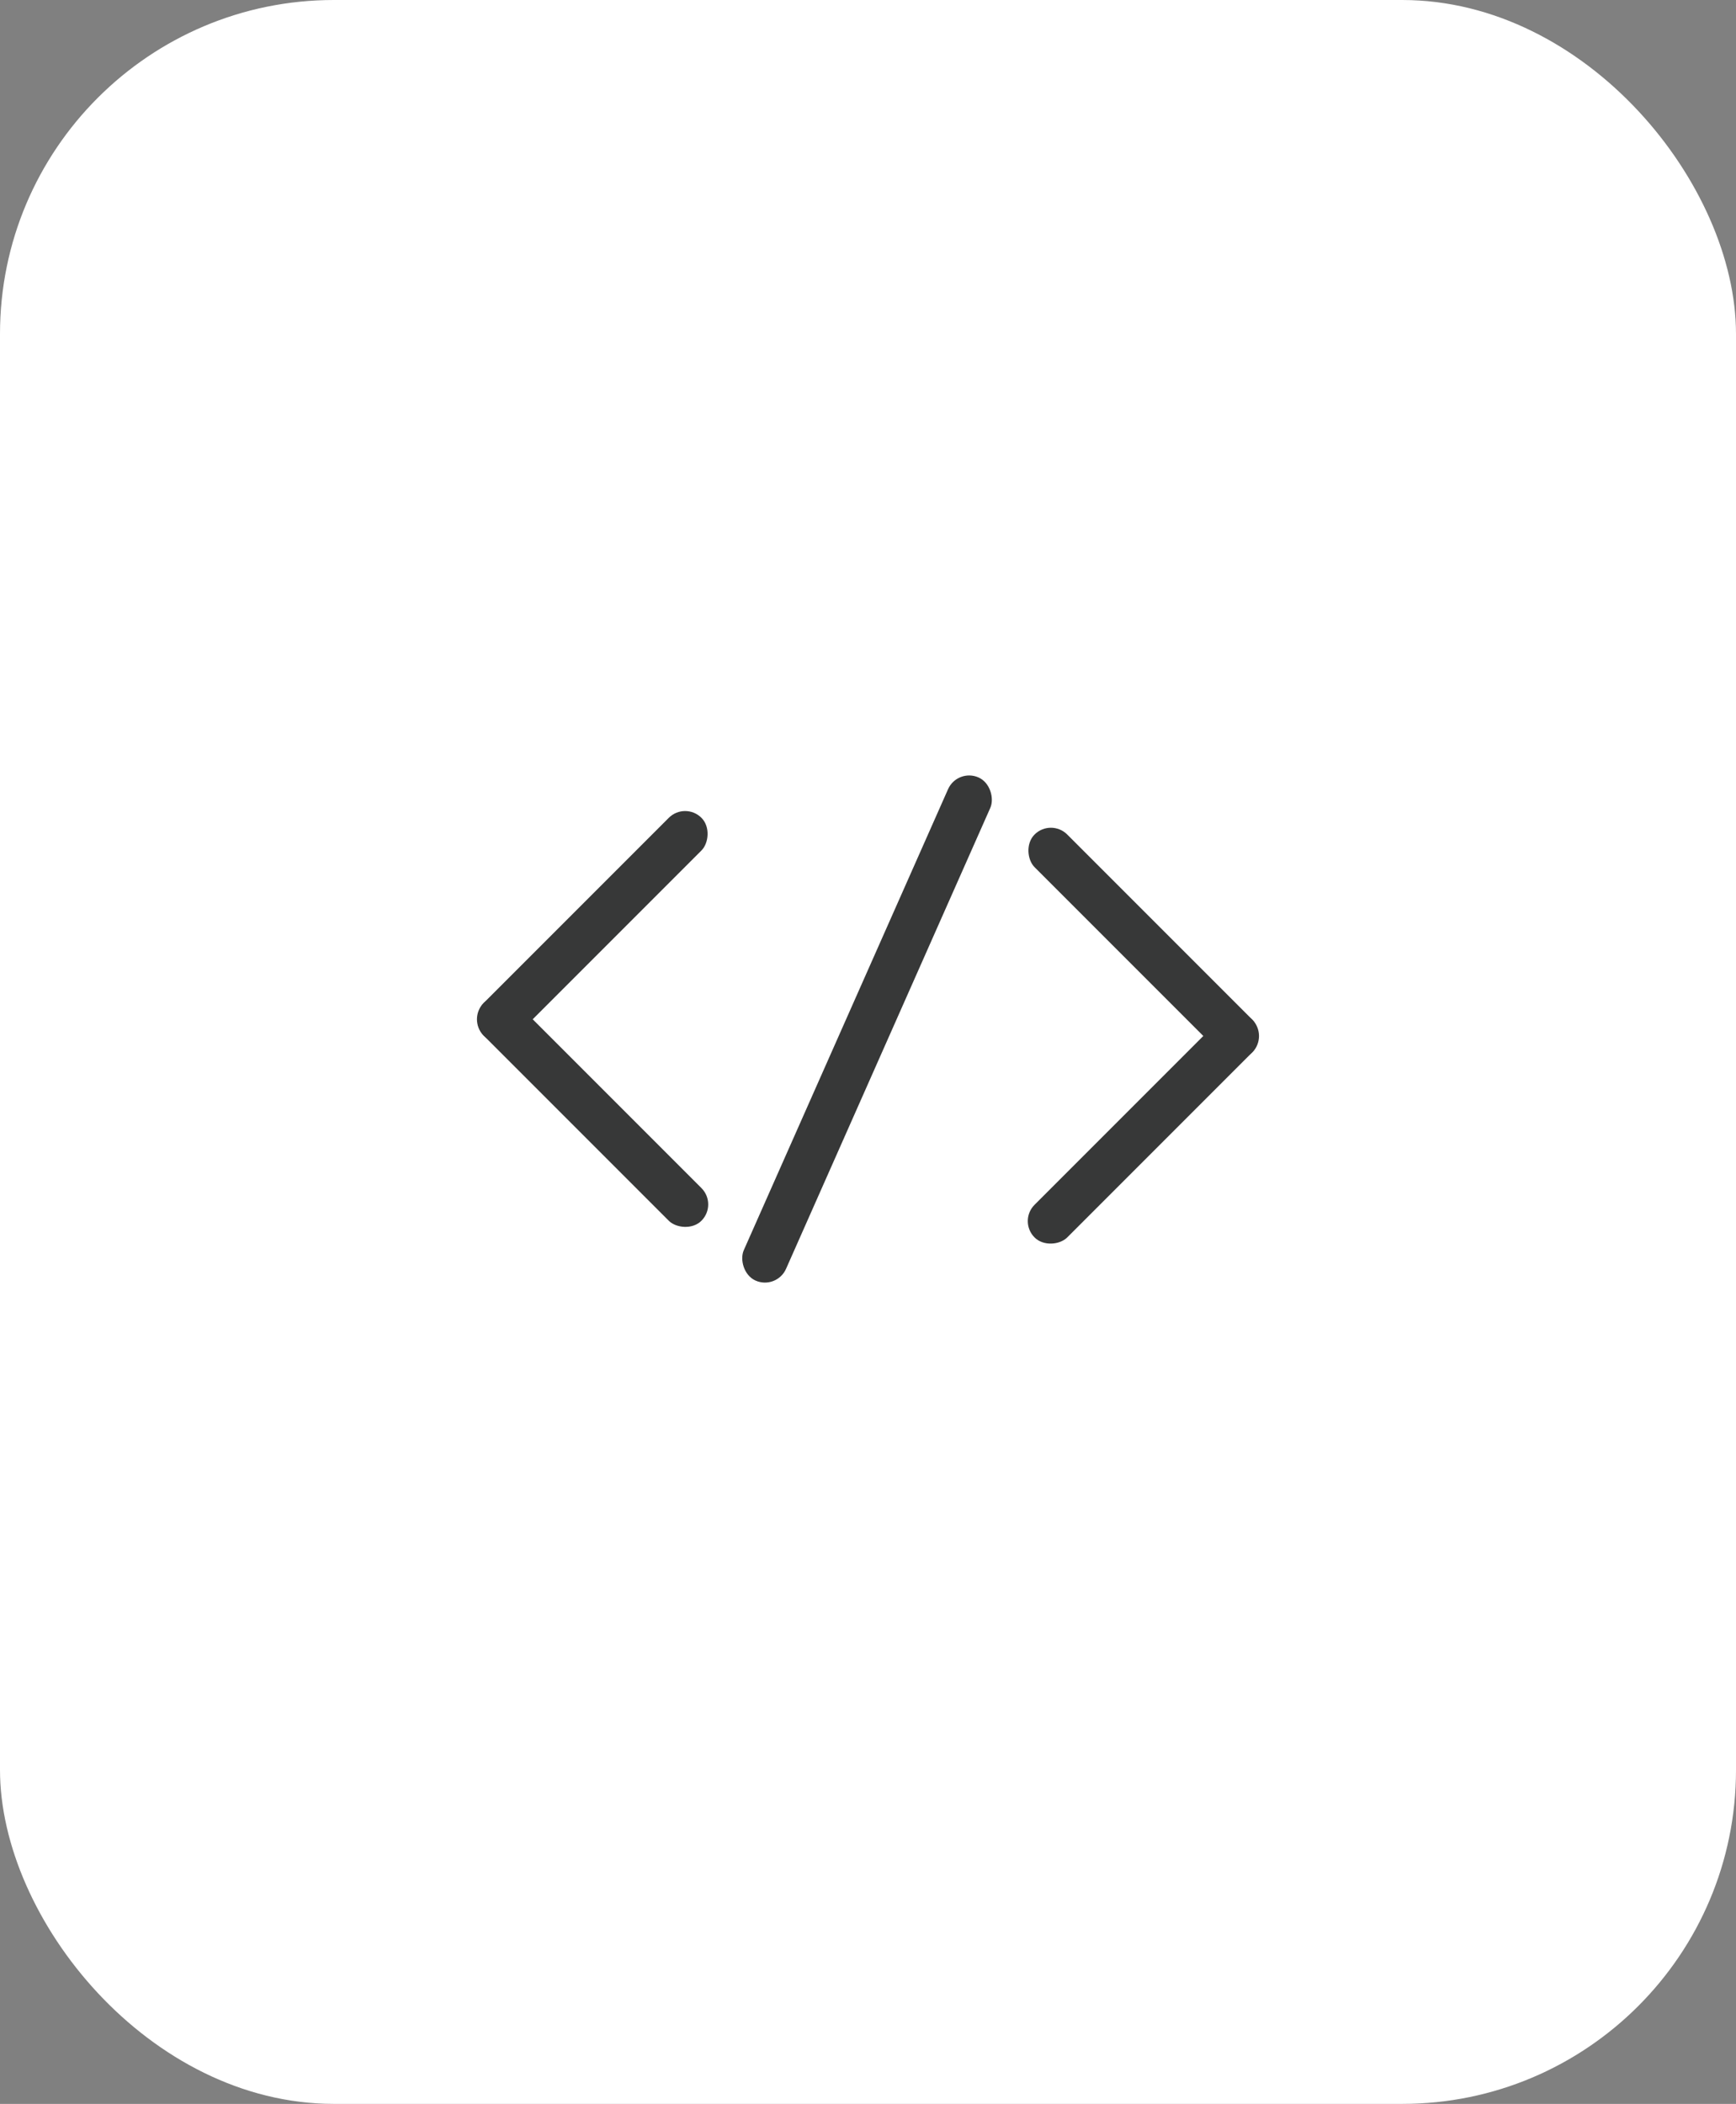 <svg width="104" height="126" viewBox="0 0 104 126" fill="none" xmlns="http://www.w3.org/2000/svg">
<rect x="0" y="0" width="104" height="126" fill="#808080" stroke="none"/>
<rect width="104" height="126" rx="20" fill="white"/>
<rect x="41.044" y="48" width="2.767" height="18.446" rx="1.383" transform="rotate(45 41.044 48)" fill="#373838"/>
<rect width="2.767" height="18.446" rx="1.383" transform="matrix(-0.707 0.707 0.707 0.707 62.957 49)" fill="#373838"/>
<rect x="57.356" y="46" width="2.767" height="32.96" rx="1.383" transform="rotate(23.905 57.356 46)" fill="#373838"/>
<rect x="43" y="72.131" width="2.767" height="18.446" rx="1.383" transform="rotate(135 43 72.131)" fill="#373838"/>
<rect width="2.767" height="18.446" rx="1.383" transform="matrix(0.707 0.707 0.707 -0.707 61 73.131)" fill="#373838"/>
</svg>
